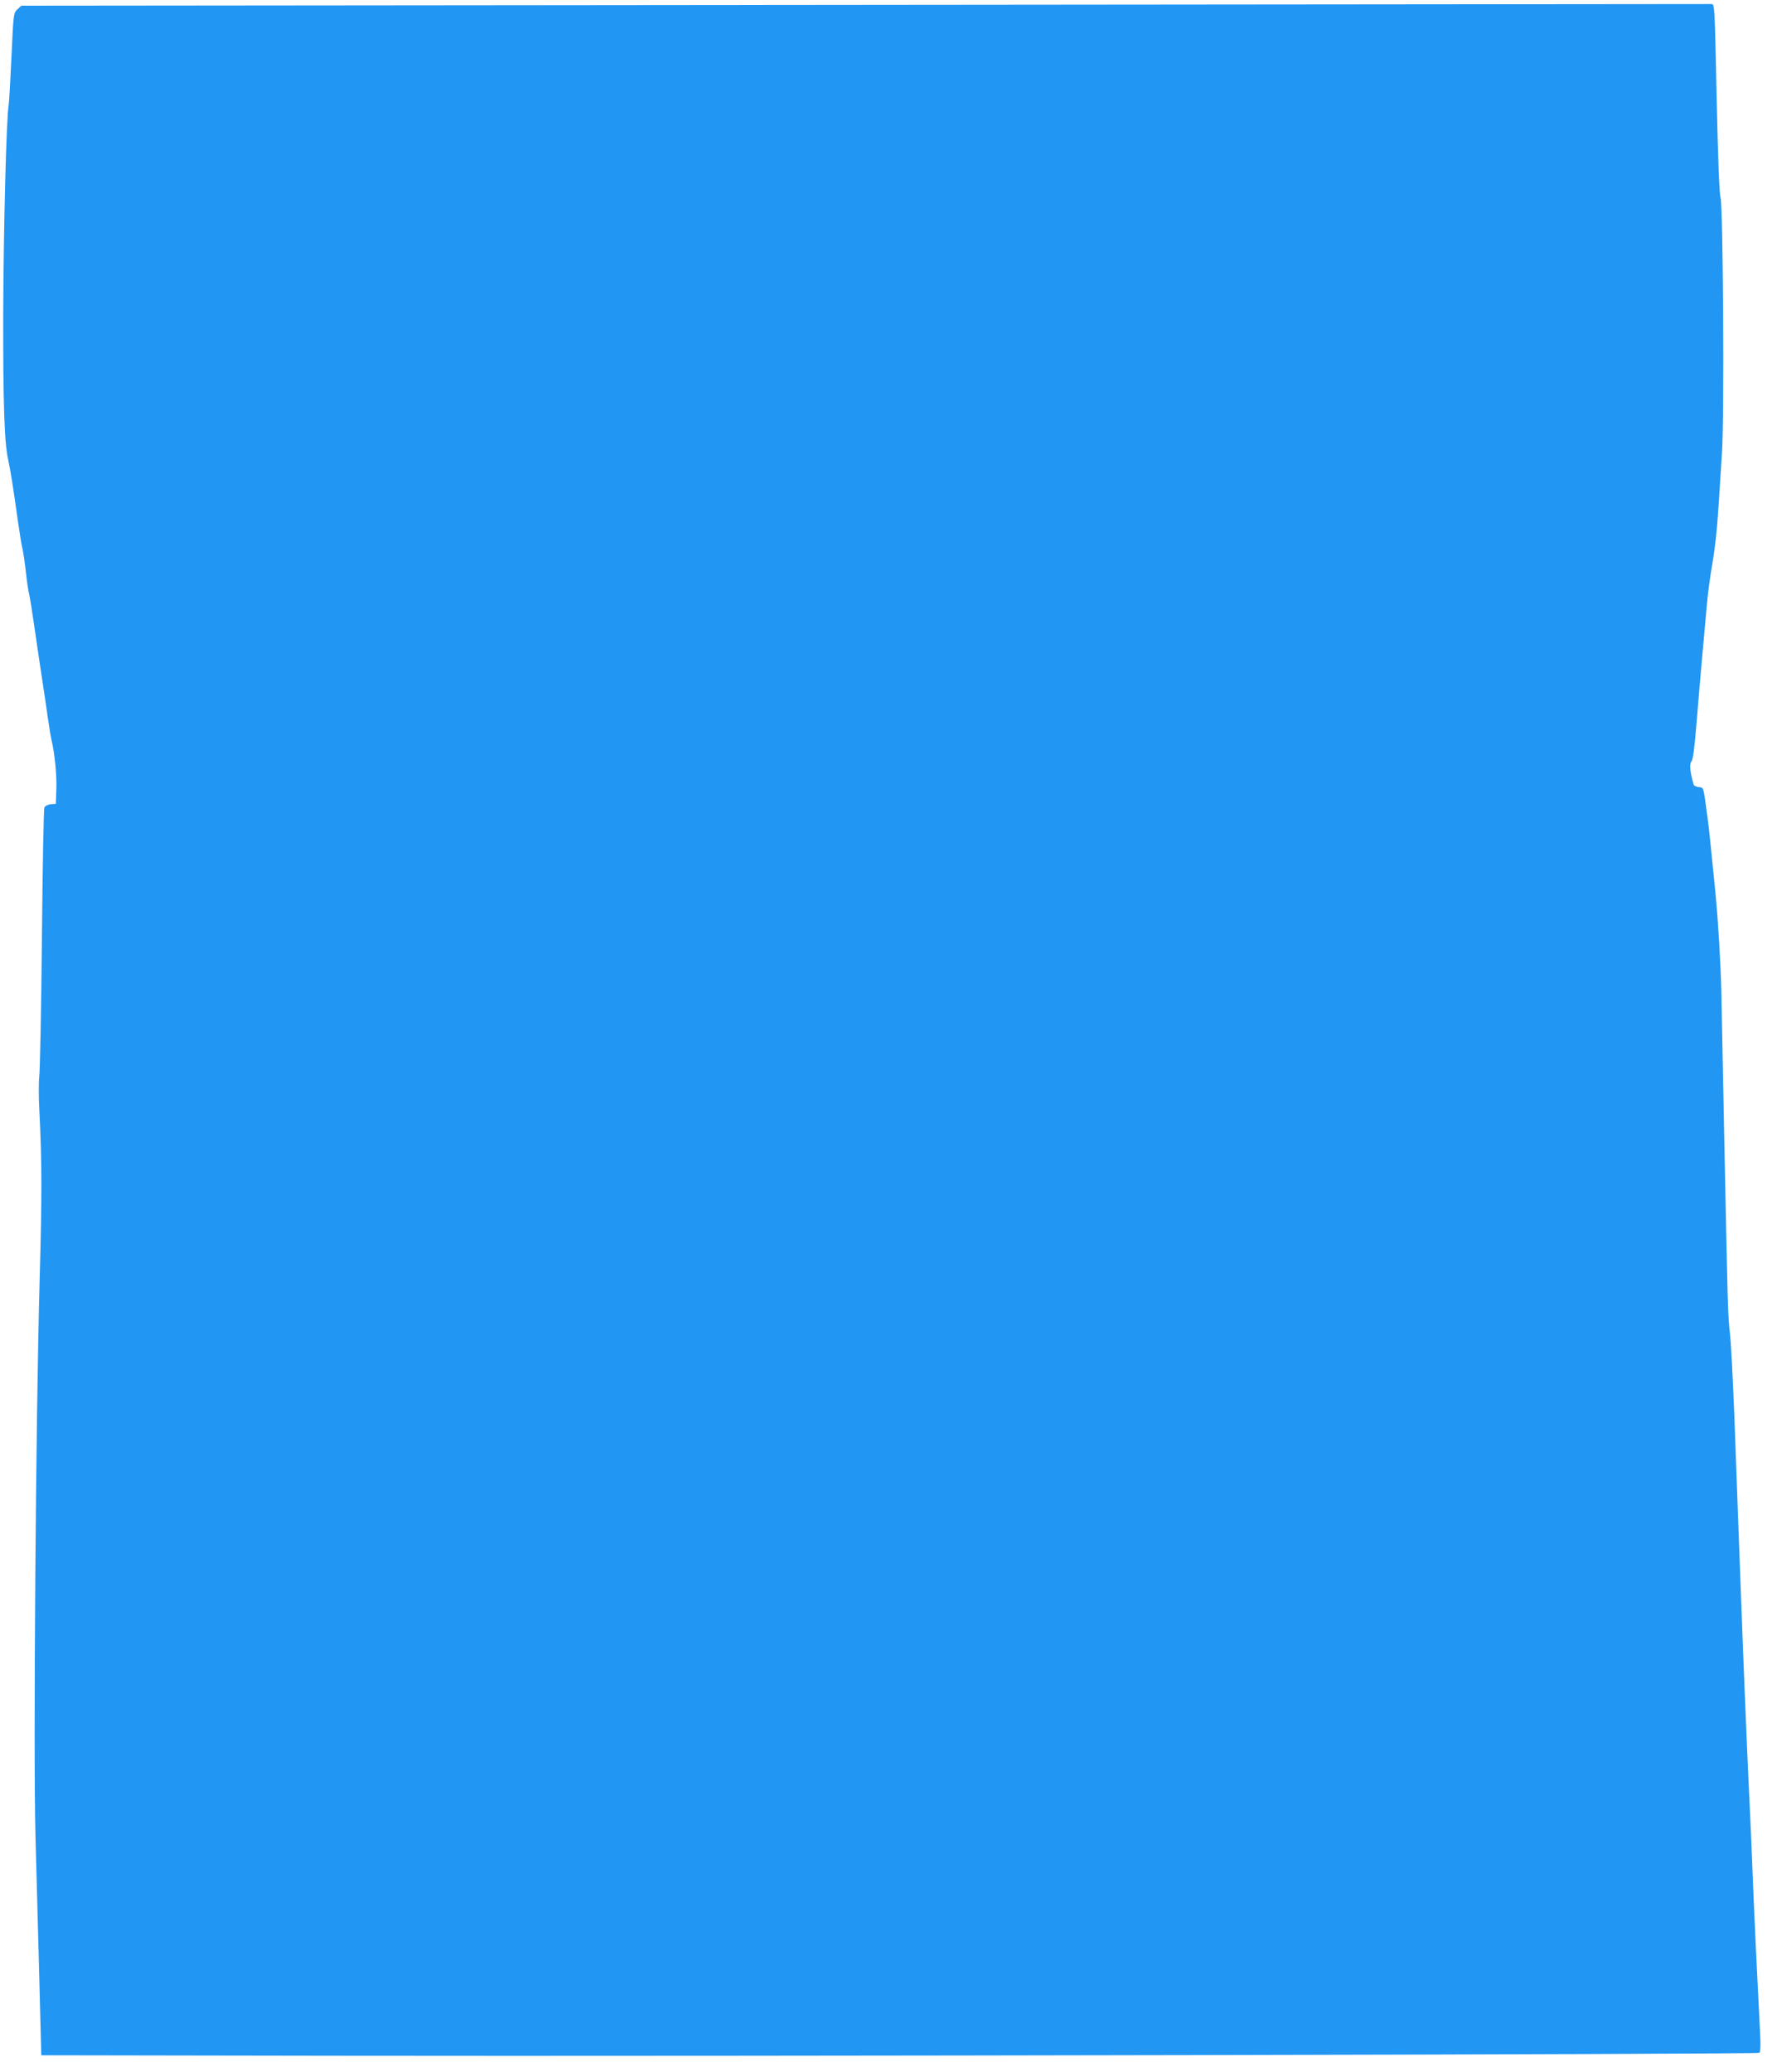 <?xml version="1.0" standalone="no"?>
<!DOCTYPE svg PUBLIC "-//W3C//DTD SVG 20010904//EN"
 "http://www.w3.org/TR/2001/REC-SVG-20010904/DTD/svg10.dtd">
<svg version="1.0" xmlns="http://www.w3.org/2000/svg"
 width="1098pt" height="1280pt" viewBox="0 0 1098 1280"
 preserveAspectRatio="xMidYMid meet">
<g transform="translate(0,1280) scale(0.1,-0.1)"
fill="#2196f3" stroke="none">
<path d="M5343 12770 l-5211 -5 -25 -23 c-23 -22 -24 -27 -36 -290 -7 -147
-14 -280 -17 -297 -15 -84 -32 -759 -34 -1287 -1 -572 7 -805 31 -910 13 -58
34 -190 59 -373 11 -77 24 -158 30 -180 5 -22 14 -85 20 -140 6 -55 15 -118
21 -140 5 -22 18 -103 29 -180 11 -77 31 -214 45 -305 14 -91 32 -212 40 -270
8 -58 19 -123 24 -145 19 -75 33 -220 29 -305 l-3 -85 -32 -3 c-18 -2 -34 -10
-39 -20 -4 -9 -11 -372 -15 -807 -4 -434 -12 -817 -16 -850 -4 -33 -5 -127 0
-210 16 -318 17 -519 2 -1050 -24 -845 -39 -2920 -26 -3430 6 -231 17 -631 24
-890 l12 -470 1820 -3 c2473 -4 8780 9 8795 18 10 6 10 51 1 211 -15 296 -30
600 -41 879 -5 135 -16 391 -25 570 -17 376 -28 633 -55 1360 -11 289 -26 705
-34 925 -9 220 -20 445 -27 500 -13 117 -13 141 -34 1160 -9 429 -17 857 -19
950 -4 173 -19 424 -35 595 -31 314 -41 413 -51 485 -26 192 -22 180 -53 183
-16 2 -30 9 -32 15 -23 82 -27 127 -14 143 10 12 19 83 31 228 19 234 53 620
67 766 5 52 17 140 26 195 24 140 34 238 45 405 5 80 14 222 20 315 15 226 7
1511 -9 1575 -8 28 -16 257 -24 620 -12 564 -12 575 -32 575 -11 0 -2365 -2
-5232 -5z"/>
</g>
</svg>
